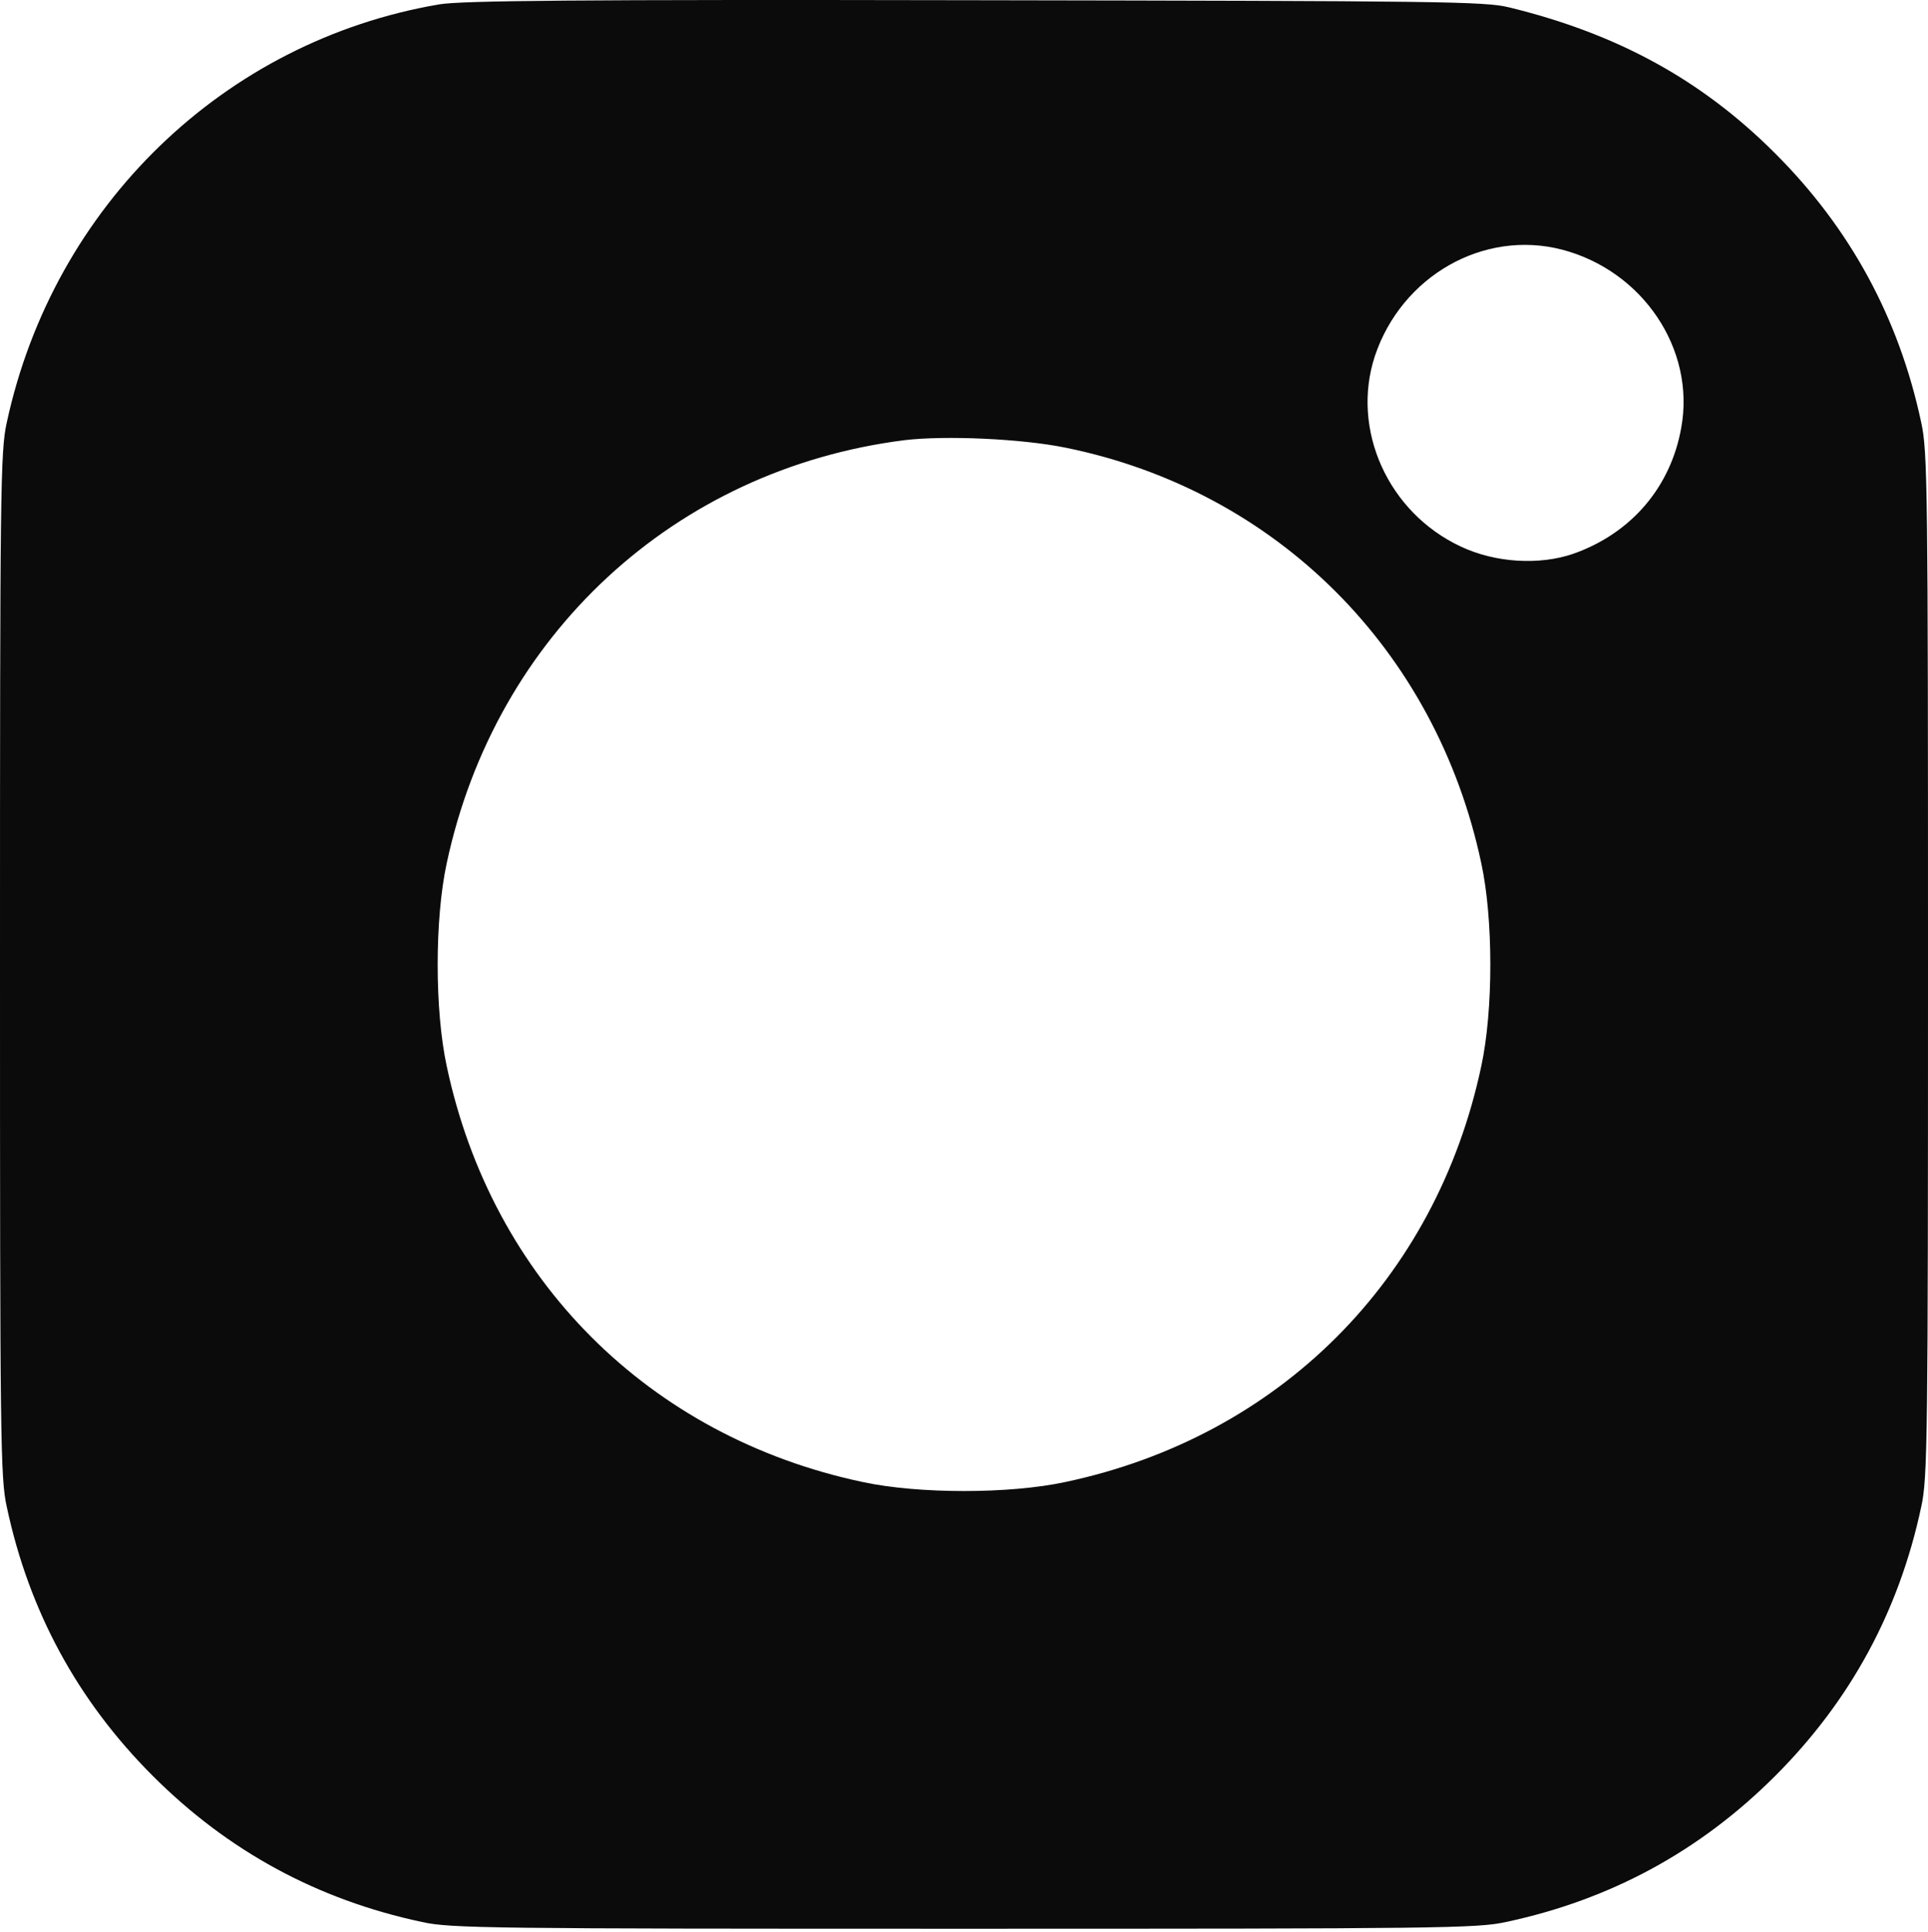 <?xml version="1.0" encoding="UTF-8"?> <svg xmlns="http://www.w3.org/2000/svg" width="511" height="512" viewBox="0 0 511 512" fill="none"> <path d="M116.4 1.159C59.4 10.859 14.2 54.559 1.8 111.959C0.1 119.559 0 129.859 0 255.659C0 381.459 0.1 391.759 1.8 399.359C7.7 427.059 20.6 450.759 40.5 470.659C60.4 490.559 84.1 503.459 111.8 509.359C119.4 511.059 129.7 511.159 255.5 511.159C381.3 511.159 391.6 511.059 399.2 509.359C426.9 503.459 450.6 490.559 470.5 470.659C490.4 450.759 503.3 427.059 509.2 399.359C510.9 391.759 511 381.459 511 255.659C511 129.859 510.9 119.559 509.2 111.959C503.3 84.259 490.4 60.559 470.5 40.659C451 21.159 428.7 8.959 400 1.959C393.6 0.359 381.3 0.259 258.5 0.059C152.6 -0.141 122.4 0.159 116.4 1.159ZM414 66.159C435.4 71.759 449.4 92.559 445.6 113.359C442.8 129.159 432.3 141.359 417 146.759C408 149.859 396.3 149.159 387.2 144.859C367.9 135.859 358 113.859 364.4 94.359C371.5 73.159 393.2 60.759 414 66.159ZM282.5 118.659C338.4 130.059 380.6 172.259 392.6 228.759C395.8 243.559 395.8 267.759 392.6 282.559C380.6 339.159 339 380.759 282.4 392.759C267.6 395.959 243.4 395.959 228.6 392.759C172 380.759 130.4 339.159 118.4 282.559C115.2 267.759 115.2 243.559 118.4 228.759C131.3 168.359 178.8 124.359 239.7 116.659C250.5 115.359 270.8 116.259 282.5 118.659Z" fill="#0B0B0B"></path> </svg> 